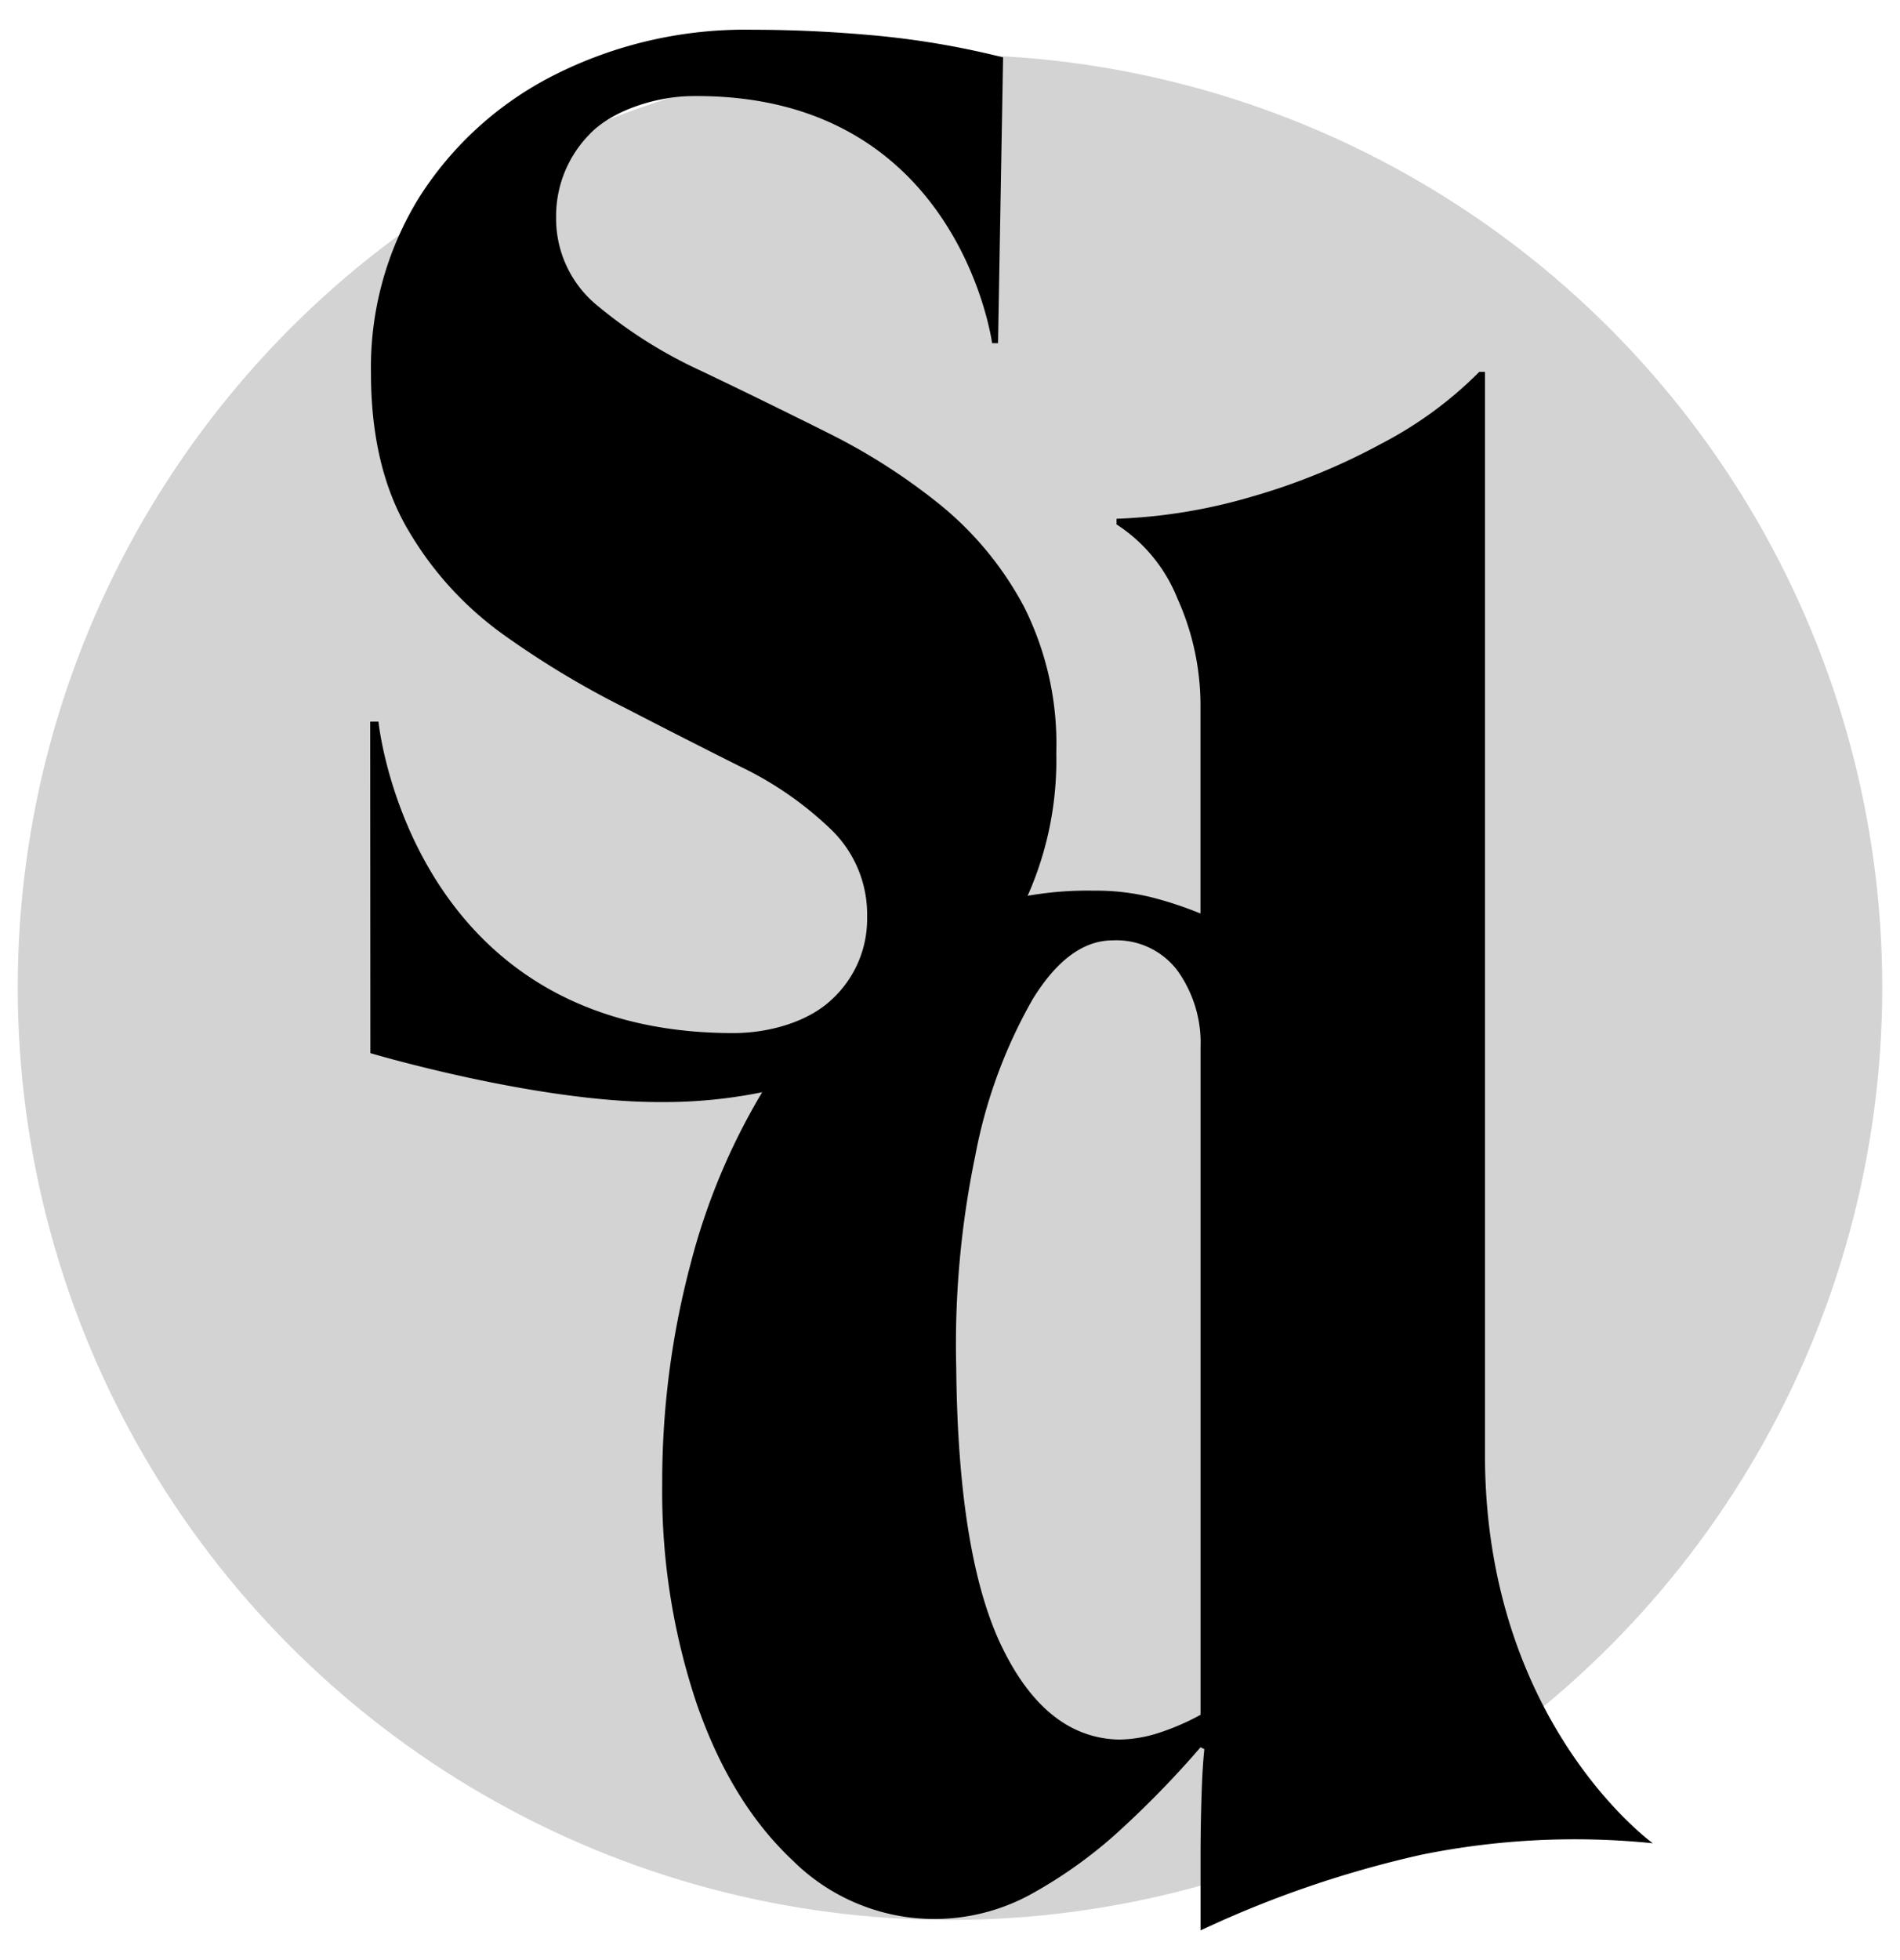 <svg xmlns="http://www.w3.org/2000/svg" width="32" height="33" fill="none"><circle cx="16" cy="16.623" r="15.701" fill="#D3D3D3"/><path fill="#000" d="M27.837 31.033a12.97 12.97 0 0 0-3.892.192A17.936 17.936 0 0 0 20.22 32.5v-1.188c0-.364.005-.717.016-1.06.01-.343.027-.61.048-.803l-.064-.032c-.404.468-.833.913-1.287 1.332-.457.43-.964.801-1.51 1.109a3.384 3.384 0 0 1-4.067-.53c-.698-.653-1.239-1.536-1.624-2.65a11.214 11.214 0 0 1-.579-3.694 14.3 14.3 0 0 1 .483-3.726c.295-1.14.773-2.224 1.414-3.212a7.194 7.194 0 0 1 2.283-2.232 5.833 5.833 0 0 1 3.086-.819c.33-.004.66.034.98.113.28.072.554.163.82.272v-3.5a4.38 4.38 0 0 0-.386-1.798 2.662 2.662 0 0 0-1.028-1.253v-.095a9.193 9.193 0 0 0 2.266-.369c.765-.218 1.504-.52 2.203-.9a6.62 6.62 0 0 0 1.64-1.204h.096v18.23c0 4.511 2.827 6.542 2.827 6.542zm-11.732-8.007c.02 2.12.278 3.688.771 4.704.494 1.017 1.148 1.536 1.962 1.557.23-.002.457-.04.675-.111.245-.08.482-.182.707-.306V17.63c.017-.459-.12-.91-.386-1.285a1.288 1.288 0 0 0-1.093-.513c-.494 0-.944.332-1.351.995a8.484 8.484 0 0 0-.965 2.633 15.618 15.618 0 0 0-.32 3.566z"/><path fill="#000" d="m6.238 17.731-.003-5.581h.139s.52 5.243 5.975 5.243c.605 0 1.26-.188 1.658-.564a1.84 1.84 0 0 0 .597-1.394 1.985 1.985 0 0 0-.597-1.46 5.835 5.835 0 0 0-1.525-1.062c-.619-.31-1.271-.641-1.957-.996a15.222 15.222 0 0 1-2.04-1.228A5.696 5.696 0 0 1 6.878 8.93c-.42-.707-.63-1.592-.63-2.654a5.436 5.436 0 0 1 .812-2.953 5.774 5.774 0 0 1 2.272-2.058 7.123 7.123 0 0 1 3.35-.764c.686 0 1.382.034 2.09.1.716.068 1.425.19 2.122.365l-.085 4.812h-.1s-.561-4.224-5.07-4.16c-.596.008-1.334.244-1.709.642a1.964 1.964 0 0 0-.564 1.394 1.889 1.889 0 0 0 .697 1.493 7.84 7.84 0 0 0 1.741 1.095c.697.332 1.42.686 2.172 1.062.66.33 1.283.73 1.858 1.194a5.597 5.597 0 0 1 1.409 1.71 5.14 5.14 0 0 1 .547 2.472 5.617 5.617 0 0 1-.845 3.086 5.452 5.452 0 0 1-2.356 2.058 8.275 8.275 0 0 1-3.465.73c-2.096.007-4.884-.823-4.884-.823"/></svg>
